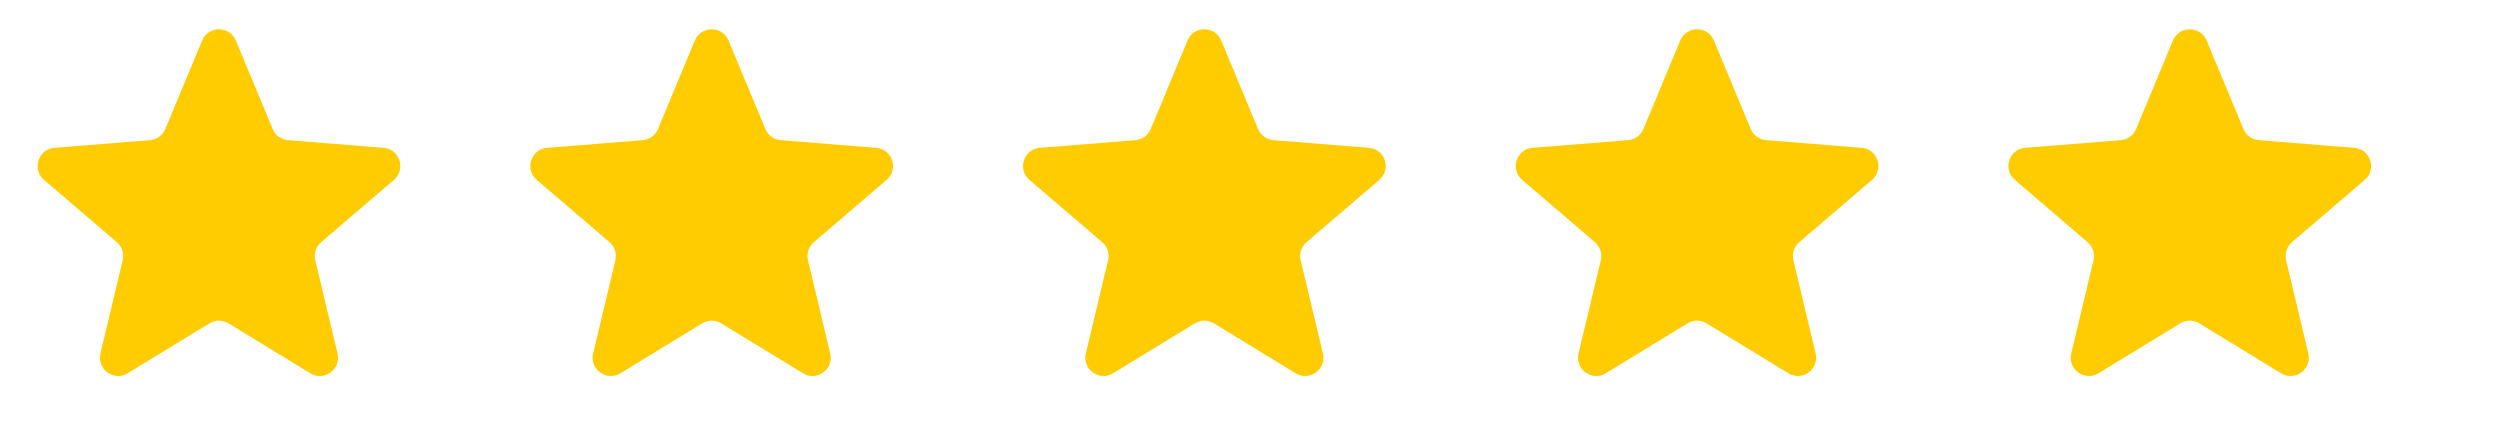 <?xml version="1.0" encoding="UTF-8"?> <svg xmlns="http://www.w3.org/2000/svg" width="137" height="24" viewBox="0 0 137 24" fill="none"><path d="M11.077 2.22C11.418 1.399 12.582 1.399 12.923 2.22L14.94 7.067C15.084 7.414 15.409 7.65 15.783 7.68L21.016 8.1C21.903 8.171 22.262 9.277 21.587 9.856L17.6 13.271C17.315 13.515 17.19 13.898 17.277 14.263L18.496 19.369C18.702 20.235 17.761 20.919 17.002 20.455L12.521 17.718C12.201 17.523 11.799 17.523 11.479 17.718L6.998 20.455C6.239 20.919 5.298 20.235 5.504 19.369L6.723 14.263C6.81 13.898 6.685 13.515 6.4 13.271L2.413 9.856C1.738 9.277 2.097 8.171 2.984 8.1L8.217 7.68C8.591 7.65 8.917 7.414 9.061 7.067L11.077 2.22Z" fill="#FFCC01"></path><path d="M38.077 2.22C38.418 1.399 39.582 1.399 39.923 2.22L41.94 7.067C42.084 7.414 42.409 7.65 42.783 7.68L48.016 8.1C48.903 8.171 49.262 9.277 48.587 9.856L44.6 13.271C44.315 13.515 44.19 13.898 44.277 14.263L45.496 19.369C45.702 20.235 44.761 20.919 44.002 20.455L39.521 17.718C39.201 17.523 38.799 17.523 38.479 17.718L33.998 20.455C33.239 20.919 32.298 20.235 32.504 19.369L33.723 14.263C33.81 13.898 33.685 13.515 33.4 13.271L29.413 9.856C28.738 9.277 29.097 8.171 29.984 8.1L35.217 7.68C35.591 7.65 35.916 7.414 36.06 7.067L38.077 2.22Z" fill="#FFCC01"></path><path d="M65.077 2.22C65.418 1.399 66.582 1.399 66.923 2.22L68.939 7.067C69.084 7.414 69.409 7.65 69.783 7.68L75.016 8.1C75.903 8.171 76.262 9.277 75.587 9.856L71.6 13.271C71.315 13.515 71.19 13.898 71.277 14.263L72.496 19.369C72.702 20.235 71.761 20.919 71.002 20.455L66.521 17.718C66.201 17.523 65.799 17.523 65.479 17.718L60.998 20.455C60.239 20.919 59.298 20.235 59.504 19.369L60.723 14.263C60.81 13.898 60.685 13.515 60.4 13.271L56.413 9.856C55.738 9.277 56.097 8.171 56.984 8.1L62.217 7.68C62.591 7.65 62.916 7.414 63.06 7.067L65.077 2.22Z" fill="#FFCC01"></path><path d="M92.077 2.22C92.418 1.399 93.582 1.399 93.923 2.22L95.939 7.067C96.084 7.414 96.409 7.65 96.783 7.68L102.016 8.1C102.903 8.171 103.262 9.277 102.587 9.856L98.6 13.271C98.315 13.515 98.19 13.898 98.277 14.263L99.496 19.369C99.702 20.235 98.761 20.919 98.002 20.455L93.521 17.718C93.201 17.523 92.799 17.523 92.479 17.718L87.998 20.455C87.239 20.919 86.298 20.235 86.504 19.369L87.723 14.263C87.81 13.898 87.685 13.515 87.4 13.271L83.413 9.856C82.738 9.277 83.097 8.171 83.984 8.1L89.217 7.68C89.591 7.65 89.916 7.414 90.061 7.067L92.077 2.22Z" fill="#FFCC01"></path><path d="M119.077 2.22C119.418 1.399 120.582 1.399 120.923 2.22L122.939 7.067C123.083 7.414 123.409 7.65 123.783 7.68L129.016 8.1C129.903 8.171 130.262 9.277 129.587 9.856L125.6 13.271C125.315 13.515 125.19 13.898 125.277 14.263L126.496 19.369C126.702 20.235 125.761 20.919 125.002 20.455L120.521 17.718C120.201 17.523 119.799 17.523 119.479 17.718L114.998 20.455C114.239 20.919 113.298 20.235 113.504 19.369L114.723 14.263C114.81 13.898 114.685 13.515 114.4 13.271L110.413 9.856C109.738 9.277 110.097 8.171 110.984 8.1L116.217 7.68C116.591 7.65 116.917 7.414 117.061 7.067L119.077 2.22Z" fill="#FFCC01"></path></svg> 